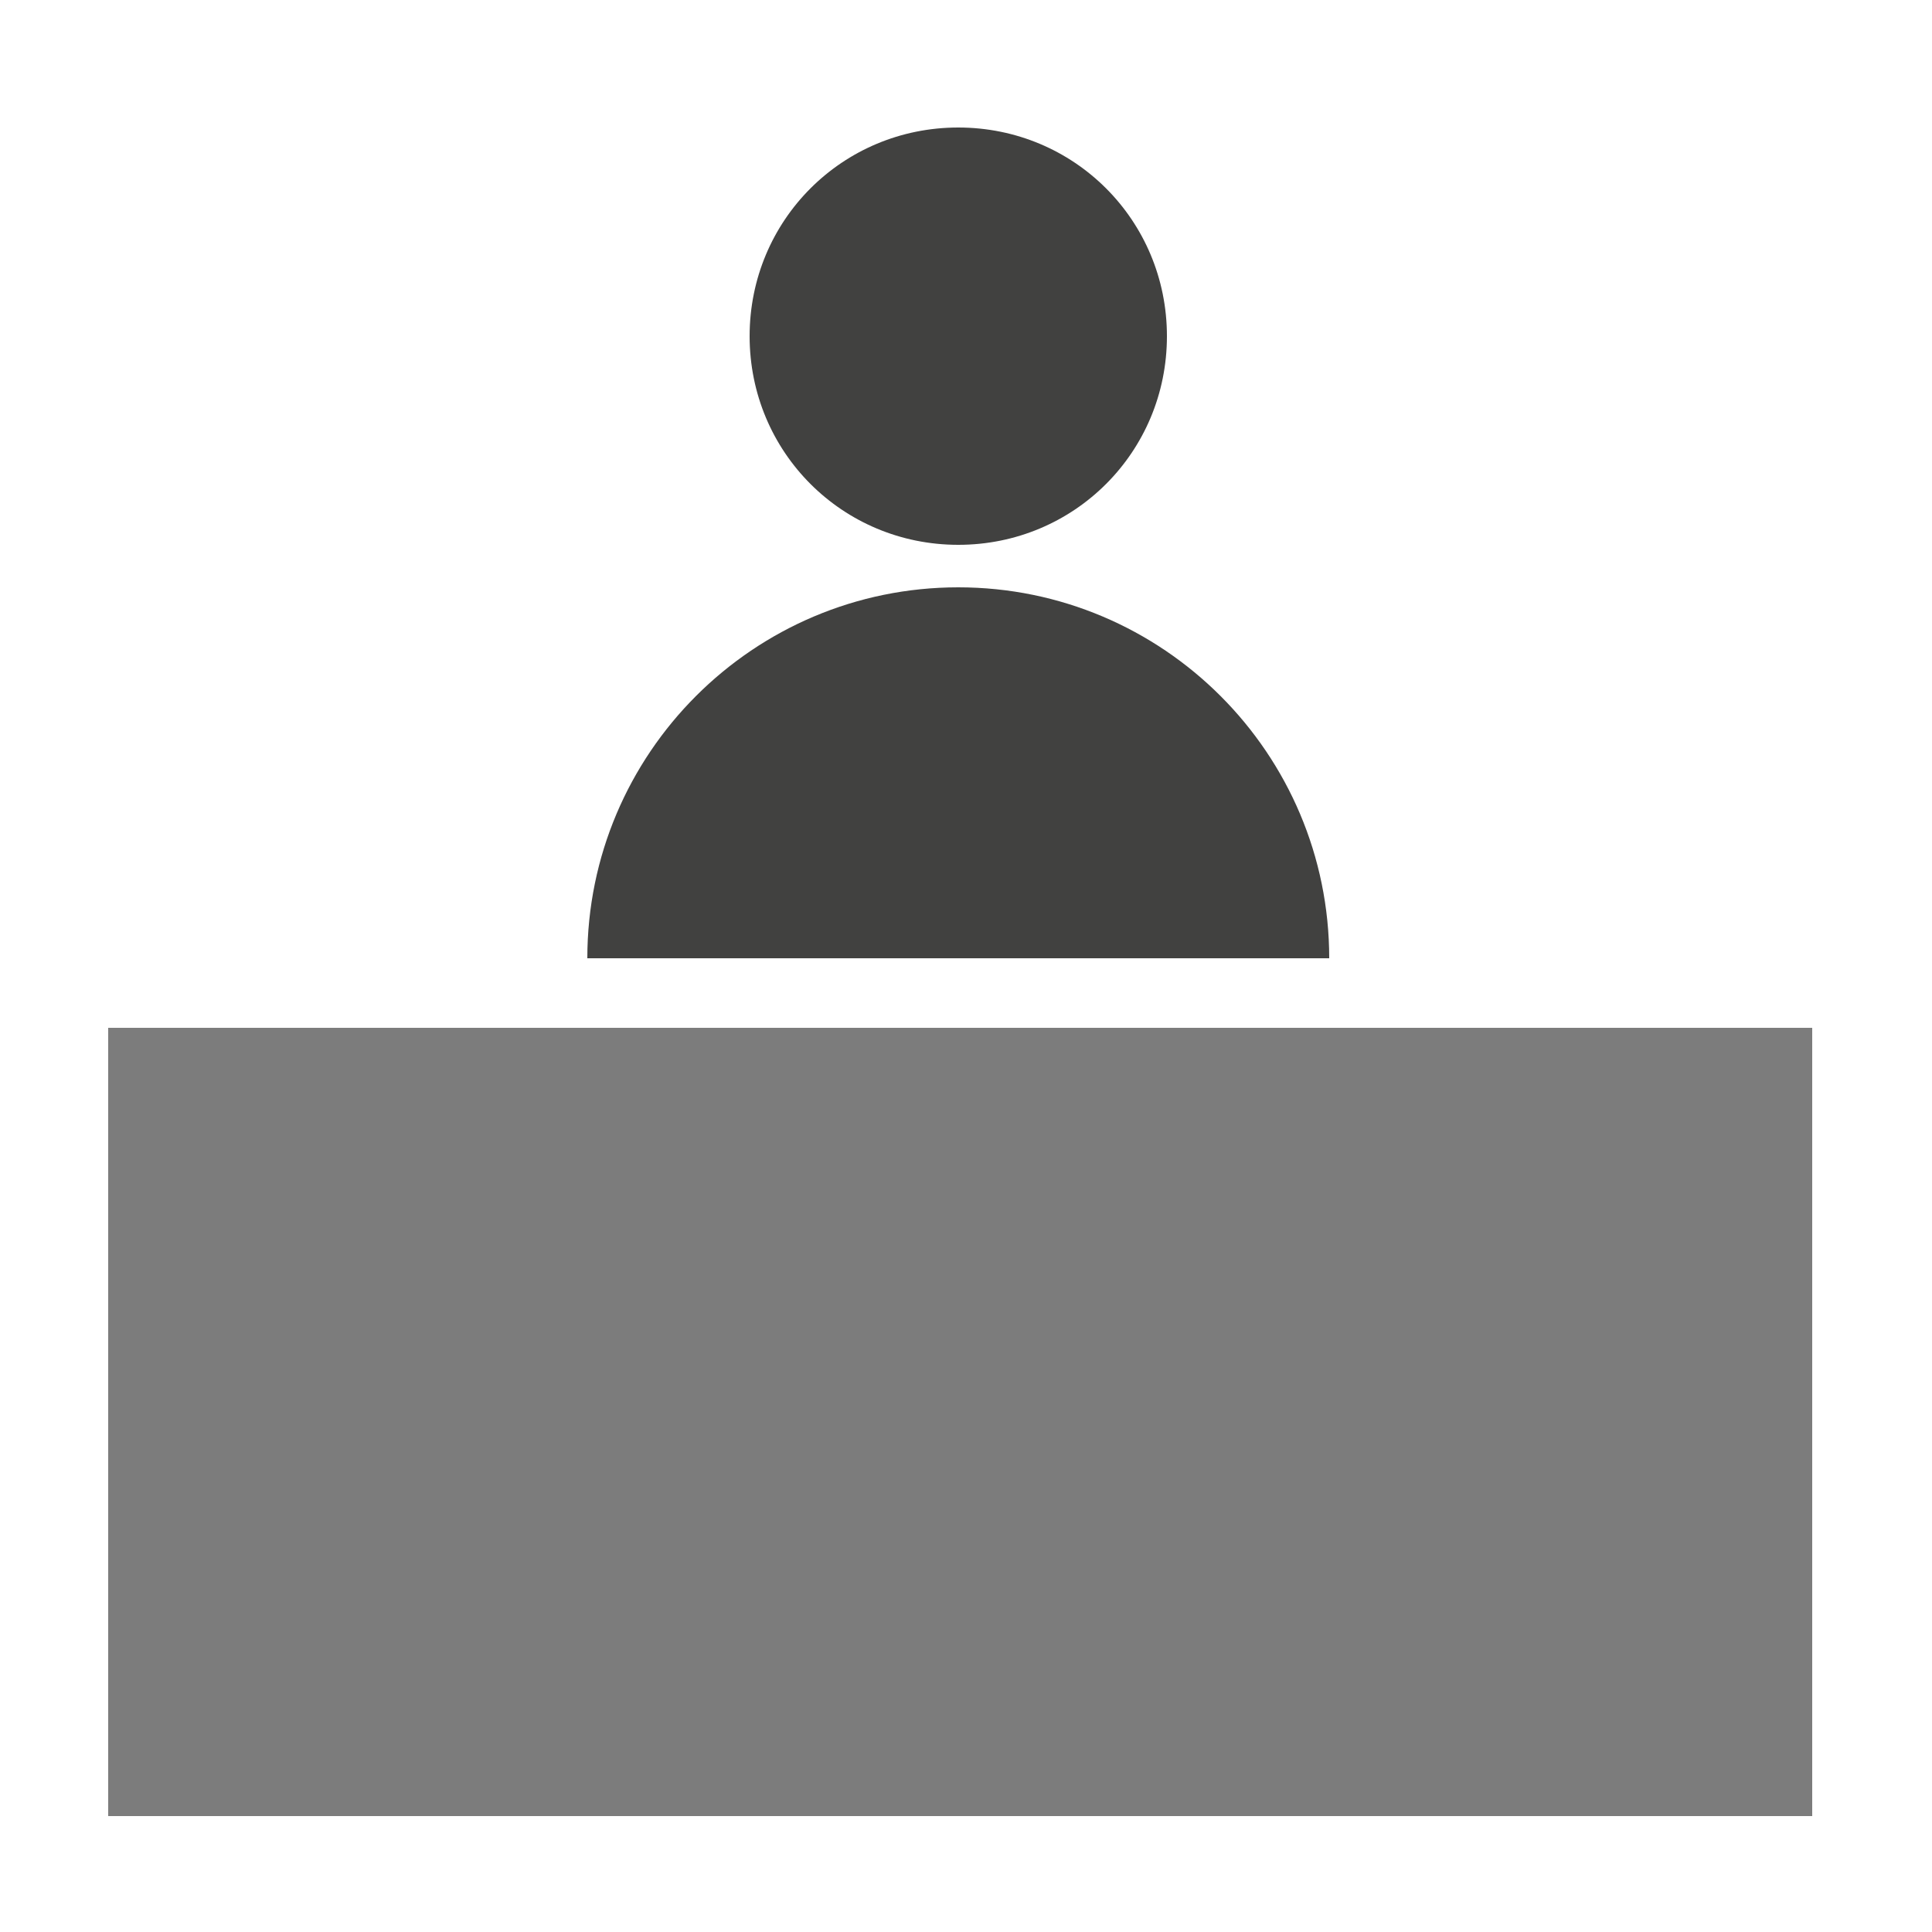 <?xml version="1.0" encoding="utf-8"?>
<!-- Generator: Adobe Illustrator 27.8.1, SVG Export Plug-In . SVG Version: 6.00 Build 0)  -->
<svg version="1.1" id="Layer_1" xmlns="http://www.w3.org/2000/svg" xmlns:xlink="http://www.w3.org/1999/xlink" x="0px" y="0px"
	 viewBox="0 0 50 50" style="enable-background:new 0 0 50 50;" xml:space="preserve">
<style type="text/css">
	.st0{fill:#414140;}
	.st1{fill:#7C7C7C;}
</style>
<path class="st0" d="M24.8,14.1c3,0,5.4-2.4,5.4-5.4s-2.4-5.4-5.4-5.4c-3,0-5.4,2.4-5.4,5.4S21.8,14.1,24.8,14.1"/>
<path class="st0" d="M34.4,24.8c0-5.3-4.3-9.6-9.6-9.6c-5.3,0-9.6,4.3-9.6,9.6"/>
<rect x="2.8" y="26.6" class="st1" width="44.1" height="20.4"/>
</svg>
